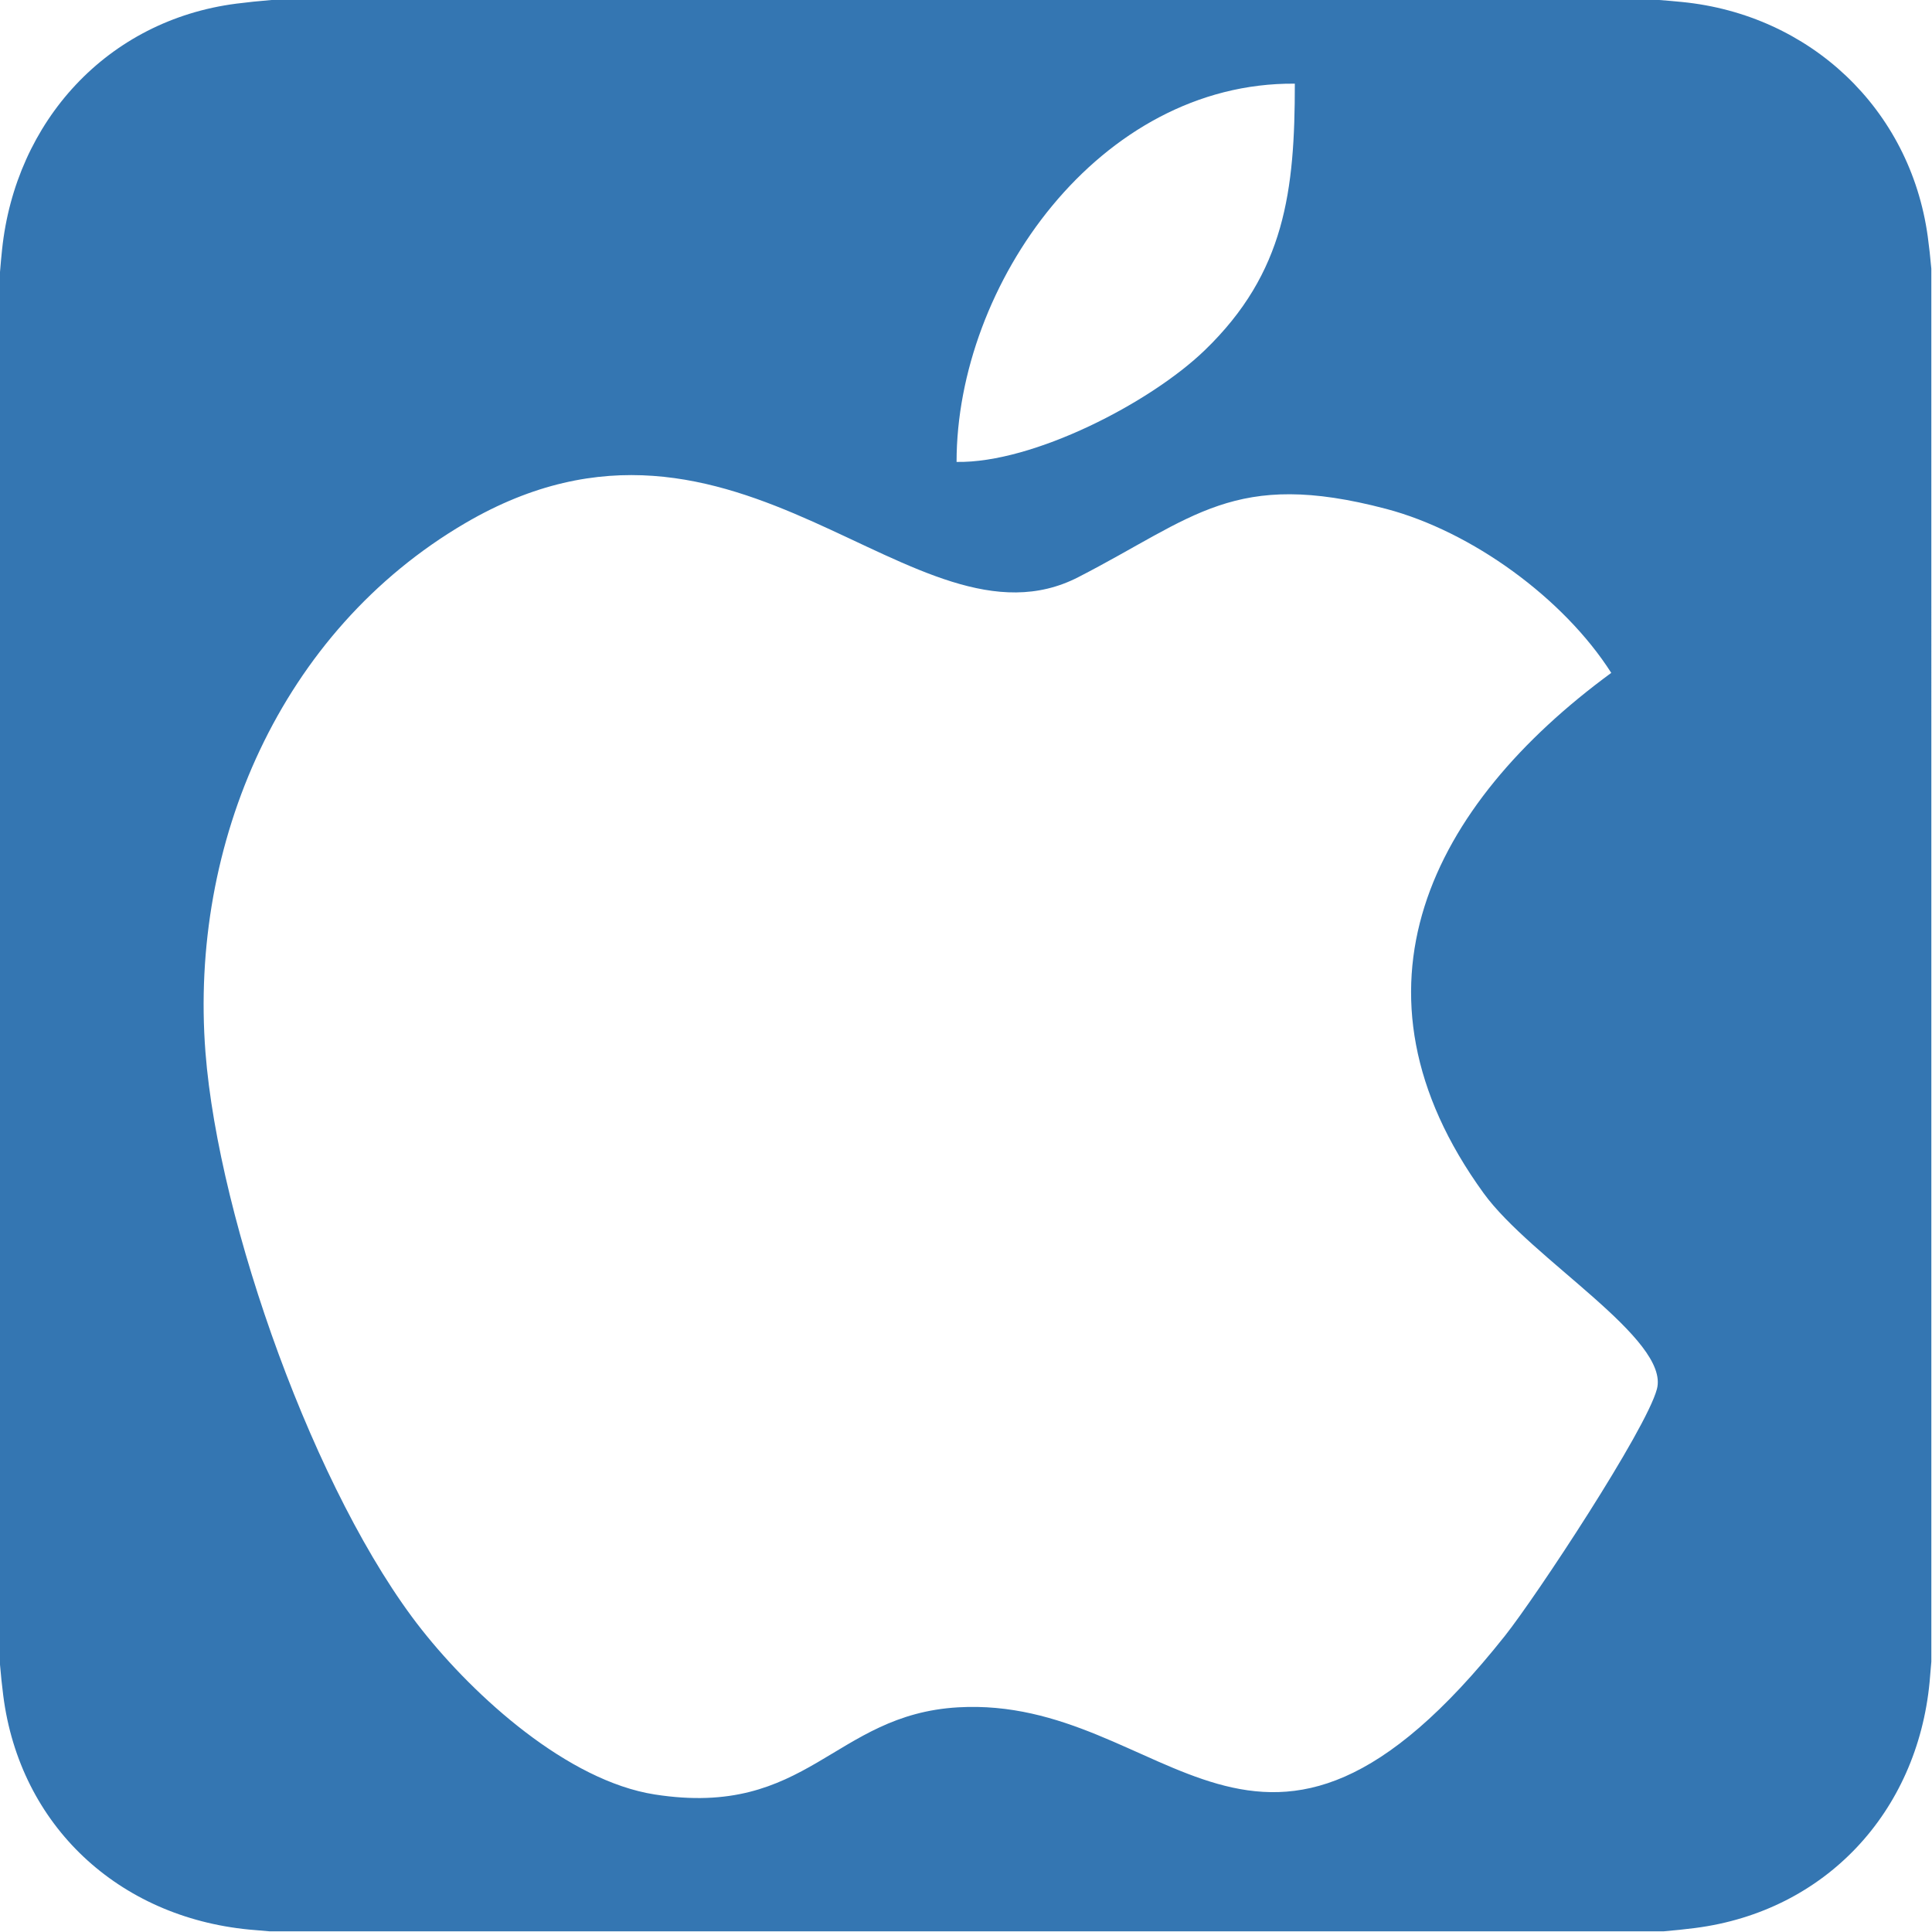 <?xml version="1.0" ?><svg height="512" id="svg2" version="1.1" viewBox="0 0 512 512" width="512" xml:space="preserve" xmlns="http://www.w3.org/2000/svg" xmlns:cc="http://creativecommons.org/ns#" xmlns:dc="http://purl.org/dc/elements/1.1/" xmlns:rdf="http://www.w3.org/1999/02/22-rdf-syntax-ns#" xmlns:svg="http://www.w3.org/2000/svg" xmlns:xlink="http://www.w3.org/1999/xlink"><defs id="defs16"/><g id="g2988"><g id="g2995" style="fill:#3476b2;fill-opacity:1" transform="matrix(1.285,0,0,1.285,1.4172499e-6,-3.58275e-6)"><g id="g8" style="fill:#3476b2;fill-opacity:1"><g id="Guides_For_Artboard" style="fill:#3476b2;fill-opacity:1"/><g id="Слой_1" style="fill:#3476b2;fill-opacity:1"><path d="m 332.296,138.77 c -37.229,27.322 -56.701,65.385 -26.324,107.305 9.838,13.576 38.462,30.099 35.743,40.389 -2.225,8.419 -24.894,42.768 -31.352,50.905 -50.938,64.18 -69.552,12.274 -112.752,14.739 -25.773,1.47 -30.936,22.912 -62.573,17.973 C 117.105,367.28 97.955,349.993 86.971,336.089 65.056,308.346 45.095,252.069 42.375,217.048 c -3.35,-43.133 15.446,-86.821 53.54,-109.141 56.4,-33.046 92.701,28.466 126.46,11.126 23.924,-12.288 32.128,-22.341 63.463,-14.094 17.7,4.659 36.658,18.458 46.458,33.831 l 0,0 z M 55.992,0 C 53.464,0.209 51.043,0.457 48.757,0.75 22.05,4.179 3.202,25.082 0.43,51.437 0.27,52.948 0.128,54.504 0,56.096 v 94.675 c 0,33.255 0,66.509 0,99.764 v 92.774 c 0.188,2.204 0.408,4.318 0.664,6.325 3.431,26.979 23.863,45.717 50.707,48.307 1.38,0.134 2.79,0.254 4.227,0.364 h 95.173 c 33.255,0 66.51,0 99.764,0 h 92.569 c 2.271,-0.195 4.446,-0.423 6.507,-0.688 26.867,-3.464 45.764,-23.899 48.333,-50.682 0.132,-1.382 0.252,-2.795 0.361,-4.232 v -95.169 c 0,-33.255 0,-66.509 0,-99.763 V 55.414 c -0.208,-2.346 -0.452,-4.577 -0.74,-6.666 C 393.932,22.401 373.257,3.018 346.889,0.41 345.354,0.258 343.781,0.122 342.175,0 H 247.534 C 214.279,0 181.025,0 147.77,0 H 55.992 l 0,0 z m 141.285,95.264 c 15.806,0.276 39.94,-12.168 51.208,-23.053 16.562,-15.997 18.553,-32.889 18.553,-54.958 -40.365,-0.328 -69.761,41.42 -69.761,78.011 z" id="path12" style="fill:#3476b2;fill-opacity:1;fill-rule:evenodd"/></g></g></g></g></svg>